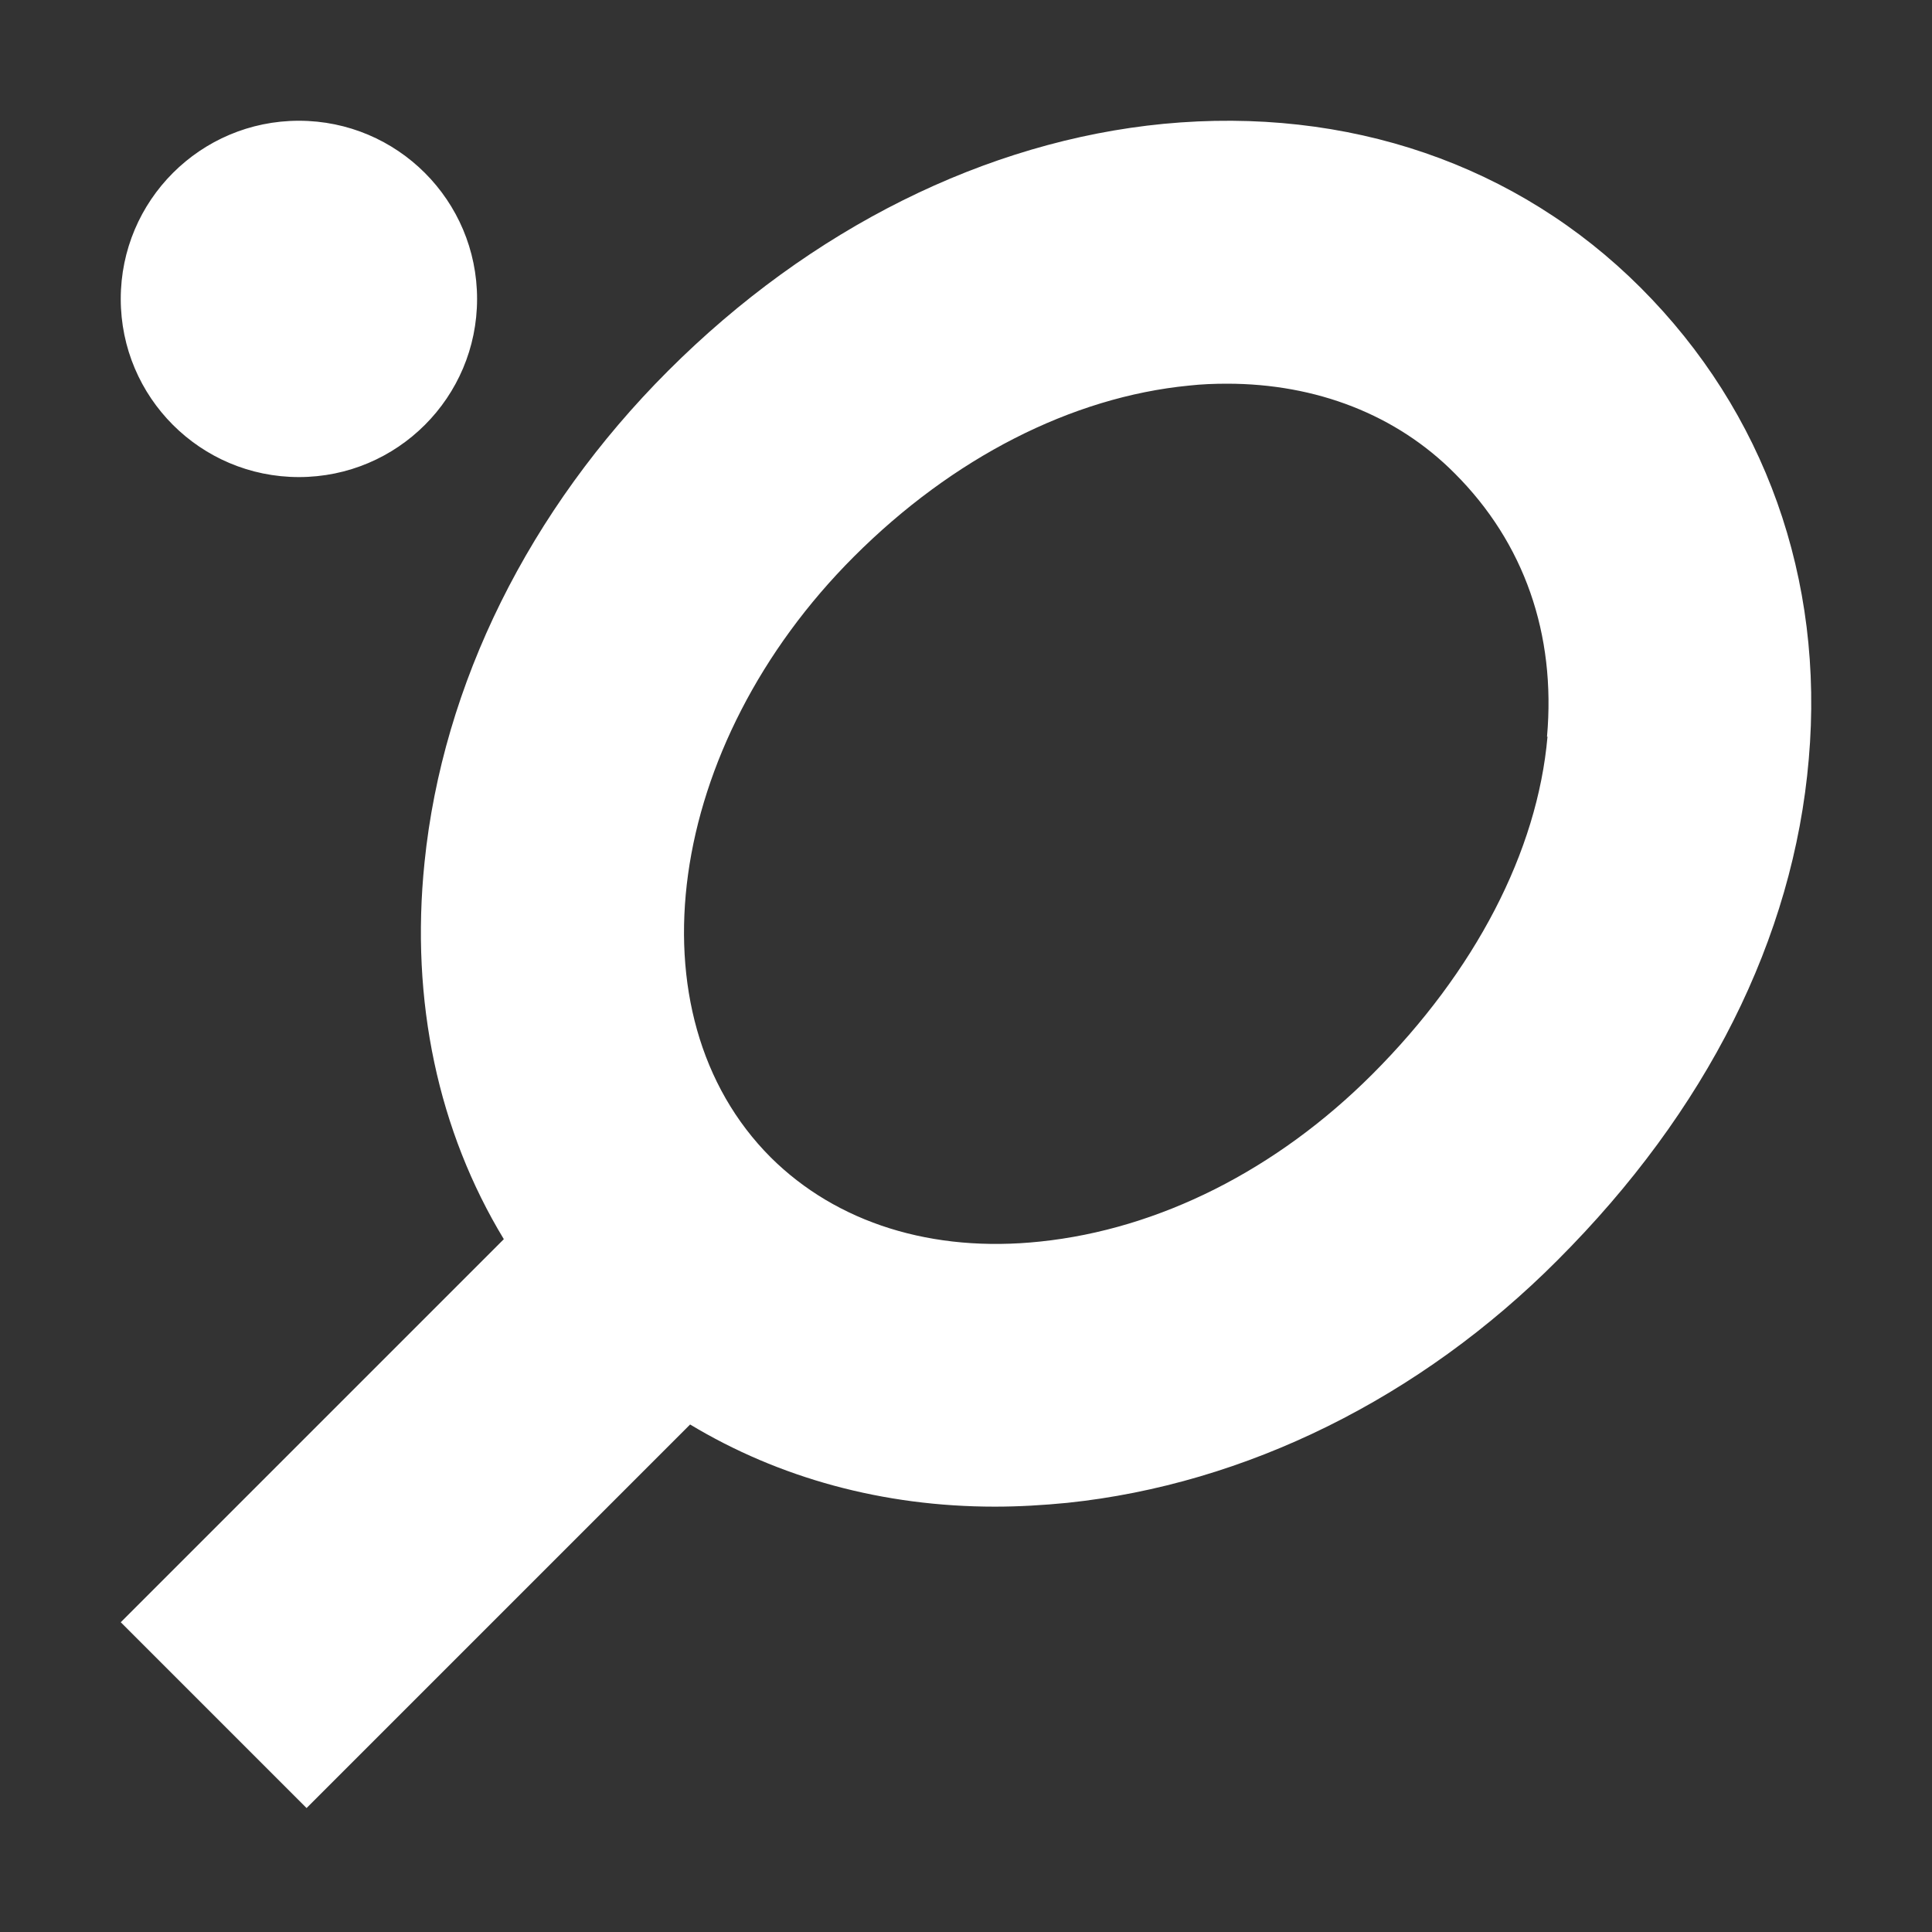<?xml version="1.0" encoding="UTF-8"?> <svg xmlns="http://www.w3.org/2000/svg" width="200" height="200" viewBox="0 0 200 200" fill="none"><rect x="0" y="0" width="200" height="200" fill="#333333" stroke="none"/><path fill-rule="evenodd" clip-rule="evenodd" d="M120.441 12.821C139.527 10.992 157.081 17.024 169.838 29.781C182.694 42.637 188.875 59.943 187.243 78.585C185.661 97.127 176.661 115.027 161.234 130.454C146.994 144.744 128.946 153.644 110.502 155.572C107.981 155.82 105.459 155.968 102.987 155.968C91.416 155.968 80.637 153.001 71.44 147.463L31.735 187.169L12.5 167.934L52.156 128.278C45.382 117.103 42.464 103.654 43.948 89.265C45.827 70.822 54.776 52.774 69.165 38.385C83.9 23.65 102.097 14.601 120.441 12.821ZM142.049 111.219C152.729 100.539 159.157 88.128 160.196 76.261H160.146C161.086 65.63 157.773 56.185 150.603 49.016C144.571 42.934 136.264 39.72 127.017 39.72C125.732 39.72 124.397 39.769 123.062 39.918C110.947 41.104 98.635 47.384 88.4 57.619C68.869 77.151 65.012 105.038 79.796 119.823C86.62 126.597 96.509 129.712 107.684 128.525C119.996 127.24 132.16 121.108 142.049 111.219ZM49.387 30.944C49.387 41.13 41.129 49.387 30.943 49.387C20.757 49.387 12.5 41.13 12.5 30.944C12.5 20.757 20.757 12.5 30.943 12.5C41.129 12.5 49.387 20.757 49.387 30.944Z" fill="white"></path></svg> 